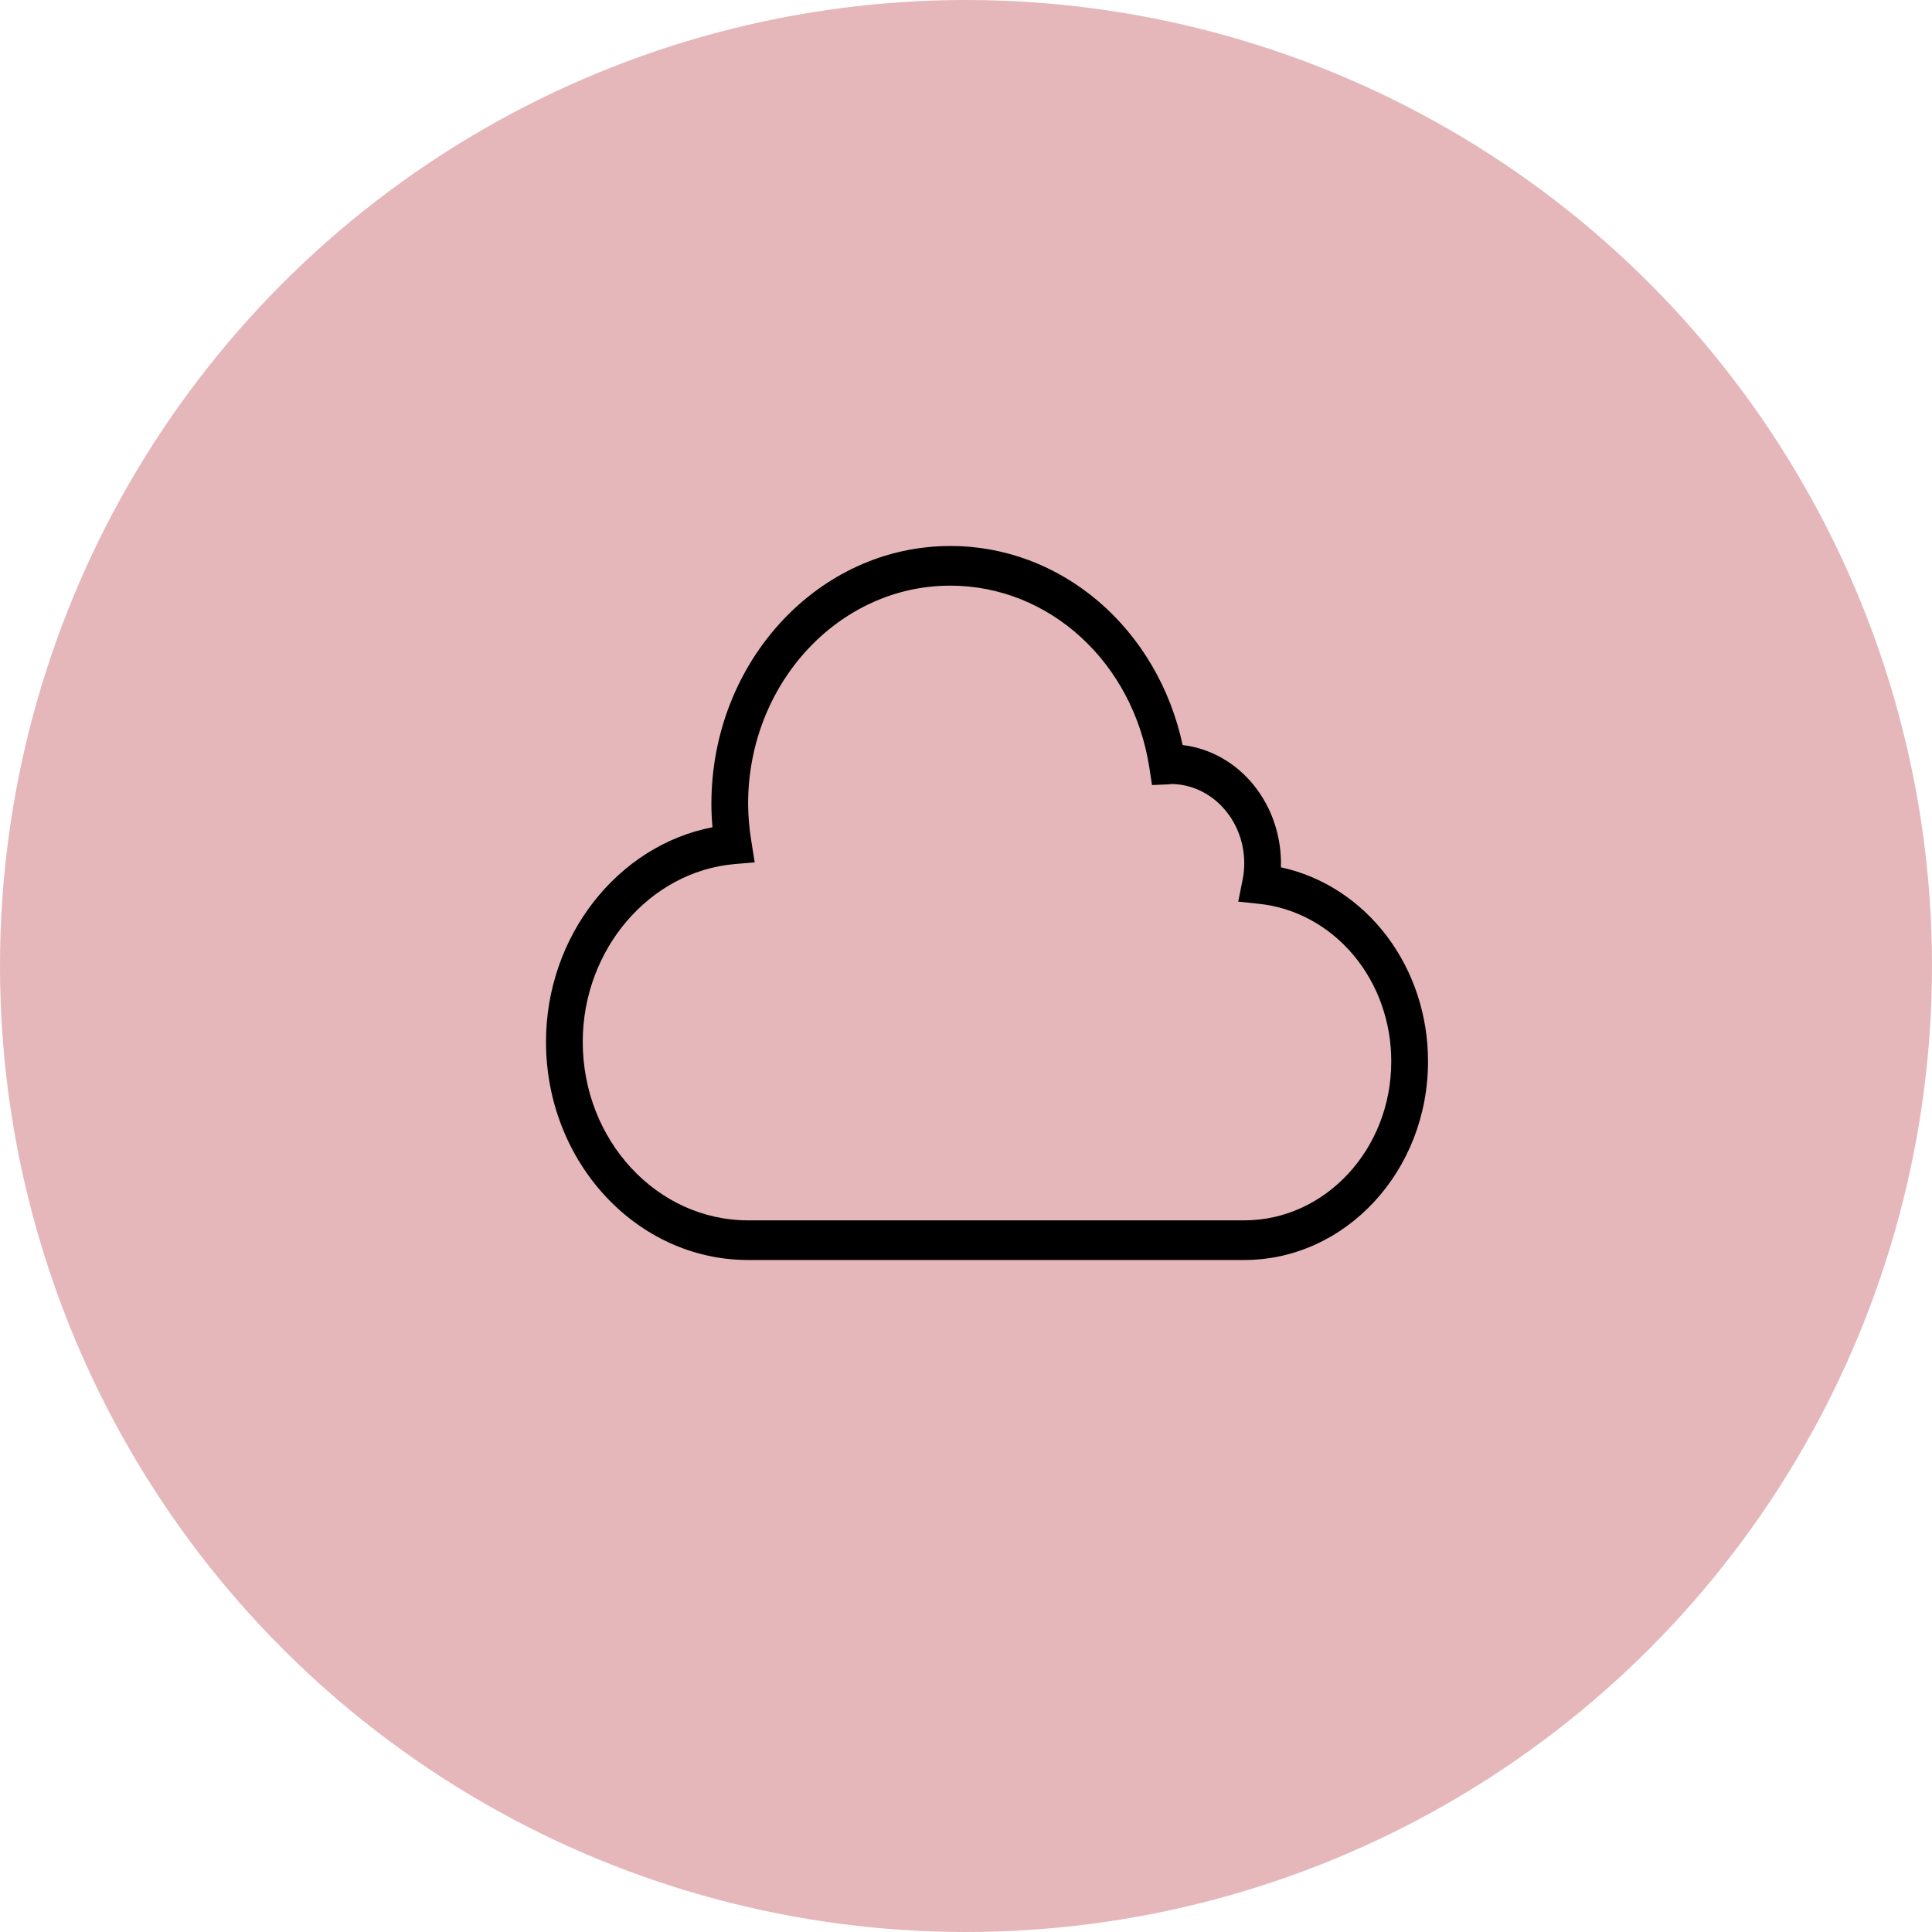 <svg width="46" height="46" viewBox="0 0 46 46" fill="none" xmlns="http://www.w3.org/2000/svg">
<circle cx="23" cy="23" r="23" fill="#E5B7BA"/>
<path d="M30.498 20.65C30.52 19.936 30.29 19.239 29.856 18.7C29.422 18.16 28.816 17.817 28.158 17.739C27.869 16.389 27.165 15.185 26.16 14.324C25.155 13.463 23.908 12.996 22.625 13C19.489 13 16.938 15.754 16.938 19.139C16.938 19.32 16.946 19.505 16.964 19.696C14.707 20.133 13 22.288 13 24.806C13 27.67 15.159 30 17.812 30H29.625C32.037 30 34 27.882 34 25.278C34.004 24.188 33.657 23.13 33.018 22.286C32.379 21.442 31.488 20.864 30.498 20.65ZM29.625 29.056H17.812C15.641 29.056 13.875 27.149 13.875 24.806C13.875 22.609 15.464 20.75 17.492 20.573L17.969 20.532L17.888 20.023C17.84 19.731 17.814 19.435 17.812 19.139C17.812 16.275 19.972 13.944 22.625 13.944C24.984 13.944 26.978 15.768 27.366 18.28L27.429 18.692L27.815 18.675C27.835 18.675 27.855 18.672 27.875 18.667C28.84 18.667 29.625 19.514 29.625 20.556C29.625 20.684 29.612 20.817 29.585 20.95L29.482 21.467L29.97 21.519C30.836 21.608 31.639 22.043 32.223 22.738C32.807 23.433 33.128 24.339 33.125 25.278C33.125 27.361 31.555 29.056 29.625 29.056Z" fill="black"/>
</svg>
